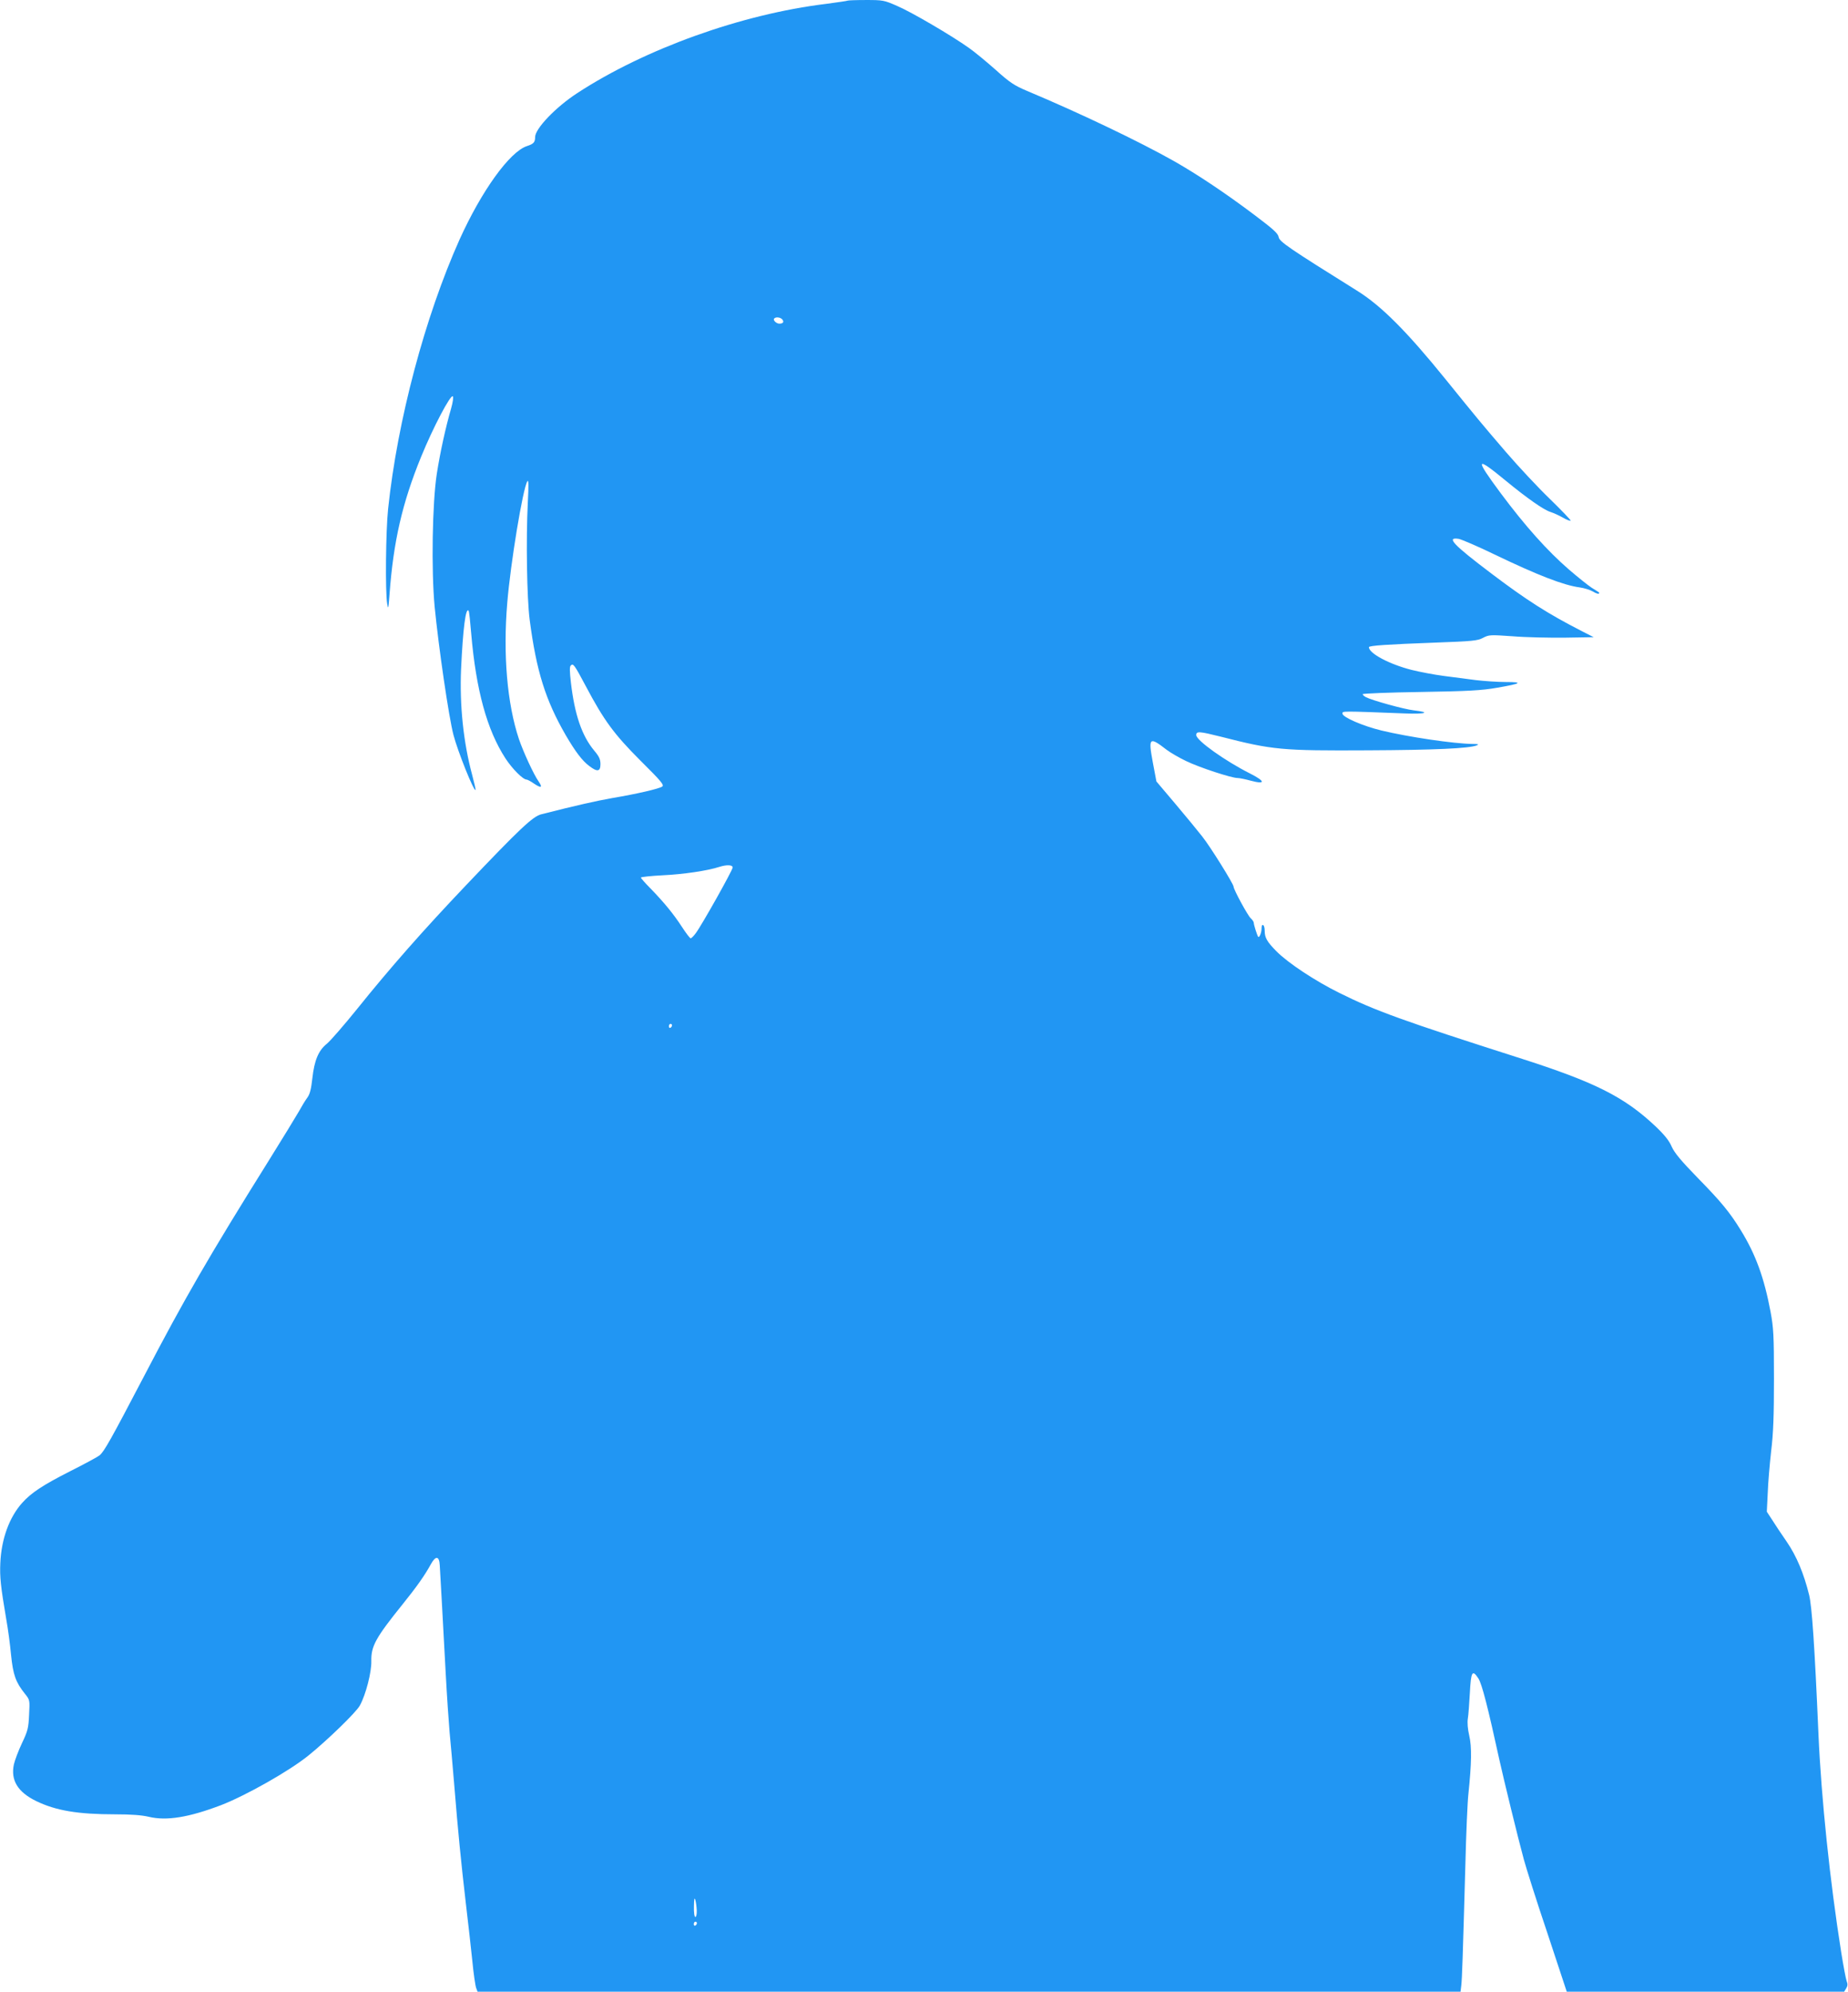 <?xml version="1.0" standalone="no"?>
<!DOCTYPE svg PUBLIC "-//W3C//DTD SVG 20010904//EN"
 "http://www.w3.org/TR/2001/REC-SVG-20010904/DTD/svg10.dtd">
<svg version="1.0" xmlns="http://www.w3.org/2000/svg"
 width="1188pt" height="1280pt" viewBox="0 0 1188 1280"
 preserveAspectRatio="xMidYMid meet">
<g transform="translate(0,1280) scale(0.1,-0.1)"
fill="#2196f3" stroke="none">
<path d="M5449 12796 c-2 -2 -65 -11 -139 -21 -543 -66 -1164 -289 -1600 -574
-138 -90 -270 -228 -270 -282 0 -34 -10 -44 -53 -58 -111 -37 -291 -287 -433
-601 -222 -496 -399 -1161 -459 -1730 -15 -141 -19 -531 -6 -610 6 -40 8 -33
15 60 25 340 82 588 203 884 77 189 190 403 204 389 5 -5 0 -39 -11 -78 -35
-120 -71 -285 -92 -420 -29 -188 -36 -617 -14 -853 26 -265 91 -710 121 -825
28 -107 131 -364 142 -354 2 2 -8 46 -22 98 -56 208 -81 447 -71 679 12 259
30 403 49 374 3 -5 10 -70 16 -144 31 -363 101 -621 221 -805 44 -67 112 -135
135 -135 6 0 28 -12 48 -26 46 -31 57 -26 30 13 -32 45 -99 191 -127 273 -76
228 -103 544 -75 877 21 253 100 734 129 780 8 13 9 -23 3 -137 -12 -237 -6
-613 12 -753 43 -330 102 -517 232 -742 62 -106 106 -164 150 -197 53 -41 73
-37 73 11 0 31 -8 49 -40 87 -80 96 -126 232 -150 438 -8 70 -9 101 -1 109 16
16 23 6 97 -133 117 -221 182 -309 352 -479 133 -132 153 -156 139 -166 -20
-14 -162 -47 -322 -74 -102 -18 -231 -47 -455 -104 -54 -13 -138 -92 -485
-457 -273 -287 -488 -531 -700 -795 -84 -104 -171 -204 -193 -222 -55 -44 -81
-107 -94 -222 -8 -72 -16 -103 -33 -126 -12 -16 -37 -57 -55 -90 -19 -33 -104
-172 -190 -310 -388 -621 -543 -889 -805 -1391 -213 -407 -255 -482 -285 -507
-11 -9 -97 -56 -191 -103 -173 -88 -248 -137 -307 -203 -82 -92 -133 -230
-140 -386 -4 -89 2 -149 38 -360 11 -60 25 -164 31 -230 13 -129 30 -176 89
-250 32 -40 32 -40 27 -135 -4 -86 -8 -103 -46 -183 -23 -49 -46 -110 -52
-137 -21 -101 25 -177 144 -235 126 -61 267 -85 509 -85 100 0 169 -5 215 -16
114 -27 256 -4 464 75 160 62 440 220 563 320 120 97 307 278 329 320 39 70
76 216 74 286 -2 96 28 150 202 366 87 108 142 185 181 257 31 56 54 53 57 -8
1 -25 7 -128 13 -230 6 -102 17 -309 25 -460 8 -151 20 -322 25 -380 6 -58 19
-211 30 -340 24 -297 44 -500 75 -765 14 -116 32 -279 41 -364 8 -85 20 -164
25 -177 l9 -24 3159 0 3160 0 5 42 c5 45 9 160 26 768 5 206 14 416 20 465 20
191 22 299 5 371 -10 43 -13 84 -9 109 4 22 9 96 13 164 7 139 16 154 55 94
23 -36 61 -185 136 -528 25 -113 117 -492 156 -635 14 -52 81 -265 151 -472
l125 -378 892 0 891 0 13 21 c10 16 11 28 3 48 -5 14 -21 98 -35 186 -72 454
-128 989 -146 1400 -25 581 -42 820 -60 895 -34 138 -81 250 -144 342 -34 49
-76 112 -94 141 l-34 52 6 120 c2 66 13 188 22 270 14 113 18 227 18 465 0
280 -3 328 -22 430 -41 218 -95 368 -192 525 -70 114 -126 182 -276 335 -107
110 -148 159 -167 200 -17 40 -47 77 -106 133 -200 188 -386 282 -871 437
-751 240 -929 304 -1162 420 -155 77 -326 190 -402 266 -62 63 -76 88 -76 134
0 16 -4 32 -10 35 -6 4 -10 -6 -10 -22 0 -27 -15 -63 -22 -53 -7 10 -28 77
-28 89 0 7 -9 20 -19 29 -19 16 -111 186 -111 204 0 17 -150 258 -202 323 -29
37 -107 132 -173 210 l-121 143 -23 122 c-30 161 -23 168 88 82 25 -19 82 -52
126 -73 87 -42 292 -109 331 -109 13 0 51 -8 84 -17 97 -26 95 -4 -4 46 -161
81 -346 213 -346 247 0 26 21 24 157 -10 336 -86 392 -91 948 -88 427 2 649
12 699 32 16 7 8 9 -29 9 -122 2 -407 44 -583 86 -120 29 -252 86 -252 109 0
17 -11 17 403 1 133 -5 168 7 55 20 -62 7 -268 64 -308 85 -11 6 -20 14 -20
19 0 4 168 11 373 14 307 5 393 10 490 27 157 27 173 37 56 37 -52 0 -137 6
-189 12 -52 7 -146 19 -208 27 -62 8 -156 26 -208 39 -142 36 -274 106 -274
146 0 10 123 18 419 29 248 9 279 12 315 31 38 20 46 20 190 10 83 -7 234 -10
336 -9 l185 3 -80 41 c-213 109 -353 198 -580 370 -242 183 -291 234 -208 221
20 -4 125 -49 232 -101 277 -133 442 -197 546 -211 28 -4 65 -15 84 -26 18
-11 36 -17 39 -14 3 3 3 6 1 8 -2 2 -23 15 -47 30 -23 15 -88 67 -145 116
-140 121 -282 280 -440 492 -169 228 -163 241 35 78 134 -110 242 -186 285
-199 21 -7 57 -23 81 -37 24 -14 46 -22 49 -19 3 2 -57 65 -132 138 -76 73
-204 210 -284 303 -149 173 -191 224 -386 465 -250 309 -416 476 -573 573
-436 272 -497 314 -502 343 -4 24 -33 50 -155 142 -187 141 -366 260 -515 345
-228 129 -612 312 -948 453 -80 34 -109 52 -201 135 -59 52 -136 116 -172 141
-111 79 -370 231 -462 270 -84 37 -92 38 -200 38 -63 0 -116 -2 -118 -4z
m-420 -2049 c13 -16 5 -27 -19 -27 -20 0 -43 24 -33 33 11 12 40 8 52 -6z
m-319 -3522 c0 -17 -198 -370 -237 -422 -13 -18 -28 -33 -33 -33 -5 0 -30 33
-56 73 -54 83 -113 155 -201 246 -35 35 -63 67 -63 71 0 4 64 11 143 15 129 6
286 29 362 54 48 15 85 13 85 -4z m-390 -1014 c0 -6 -4 -13 -10 -16 -5 -3 -10
1 -10 9 0 9 5 16 10 16 6 0 10 -4 10 -9z m159 -5688 c1 -24 -3 -43 -9 -43 -6
0 -10 29 -9 68 1 49 3 60 9 42 4 -14 8 -44 9 -67z m1 -82 c0 -6 -4 -13 -10
-16 -5 -3 -10 1 -10 9 0 9 5 16 10 16 6 0 10 -4 10 -9z"/>
</g>
</svg>
